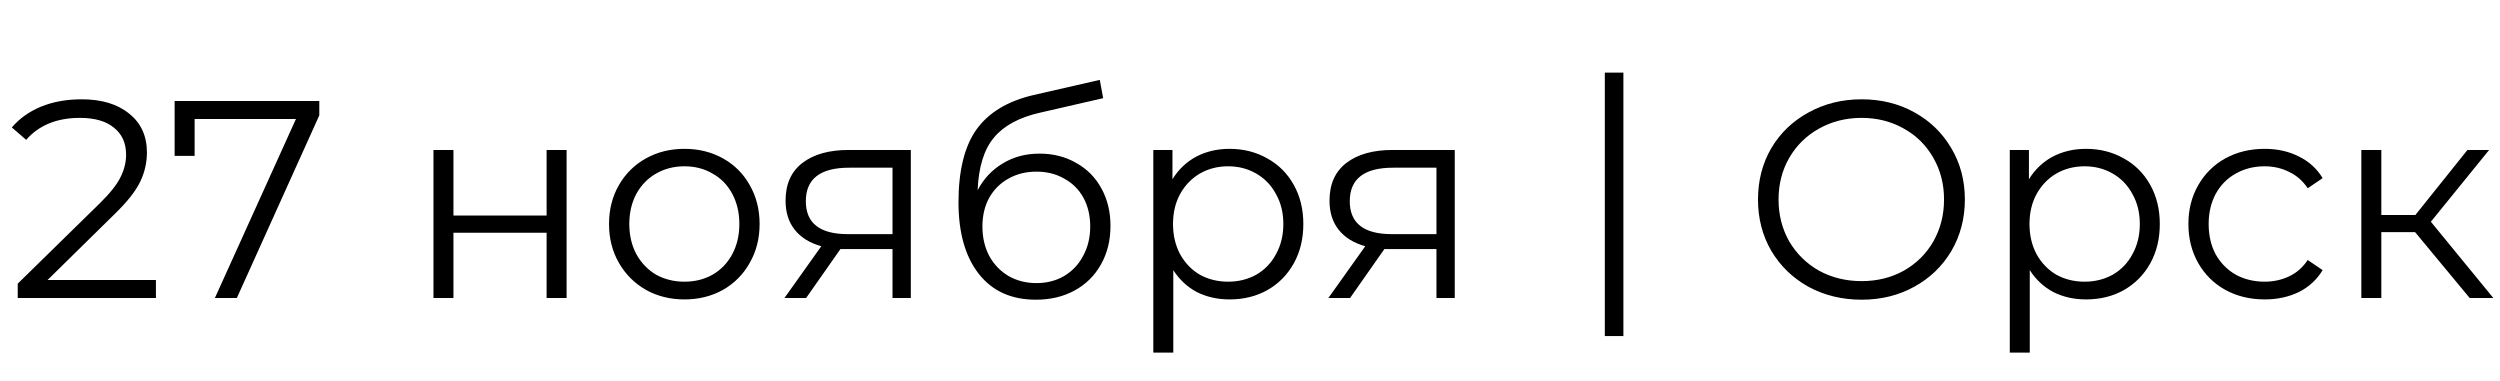 <?xml version="1.0" encoding="UTF-8"?> <svg xmlns="http://www.w3.org/2000/svg" width="151" height="23" viewBox="0 0 151 23" fill="none"> <path d="M9.418 16.912V18H1.071V17.133L6.018 12.288C6.642 11.676 7.061 11.149 7.276 10.707C7.503 10.254 7.616 9.8 7.616 9.347C7.616 8.644 7.373 8.1 6.885 7.715C6.409 7.318 5.724 7.12 4.828 7.12C3.434 7.12 2.352 7.562 1.581 8.446L0.714 7.698C1.179 7.154 1.768 6.735 2.482 6.44C3.208 6.145 4.024 5.998 4.93 5.998C6.143 5.998 7.101 6.287 7.803 6.865C8.517 7.432 8.874 8.214 8.874 9.211C8.874 9.823 8.738 10.412 8.466 10.979C8.194 11.546 7.679 12.197 6.919 12.934L2.873 16.912H9.418ZM19.286 6.1V6.967L14.305 18H12.979L17.875 7.188H11.755V9.415H10.548V6.1H19.286ZM26.181 9.058H27.388V13.019H33.015V9.058H34.222V18H33.015V14.056H27.388V18H26.181V9.058ZM41.342 18.085C40.48 18.085 39.704 17.892 39.013 17.507C38.321 17.11 37.777 16.566 37.38 15.875C36.984 15.184 36.785 14.402 36.785 13.529C36.785 12.656 36.984 11.874 37.38 11.183C37.777 10.492 38.321 9.953 39.013 9.568C39.704 9.183 40.48 8.99 41.342 8.99C42.203 8.99 42.979 9.183 43.67 9.568C44.362 9.953 44.9 10.492 45.285 11.183C45.682 11.874 45.88 12.656 45.88 13.529C45.88 14.402 45.682 15.184 45.285 15.875C44.9 16.566 44.362 17.11 43.67 17.507C42.979 17.892 42.203 18.085 41.342 18.085ZM41.342 17.014C41.976 17.014 42.543 16.872 43.041 16.589C43.551 16.294 43.948 15.881 44.231 15.348C44.515 14.815 44.657 14.209 44.657 13.529C44.657 12.849 44.515 12.243 44.231 11.71C43.948 11.177 43.551 10.769 43.041 10.486C42.543 10.191 41.976 10.044 41.342 10.044C40.707 10.044 40.135 10.191 39.624 10.486C39.126 10.769 38.729 11.177 38.434 11.71C38.151 12.243 38.01 12.849 38.01 13.529C38.01 14.209 38.151 14.815 38.434 15.348C38.729 15.881 39.126 16.294 39.624 16.589C40.135 16.872 40.707 17.014 41.342 17.014ZM55.013 9.058V18H53.908V15.042H51.103H50.763L48.689 18H47.38L49.607 14.872C48.915 14.679 48.383 14.351 48.009 13.886C47.635 13.421 47.448 12.832 47.448 12.118C47.448 11.121 47.788 10.361 48.468 9.84C49.148 9.319 50.077 9.058 51.256 9.058H55.013ZM48.672 12.152C48.672 13.478 49.516 14.141 51.205 14.141H53.908V10.129H51.29C49.544 10.129 48.672 10.803 48.672 12.152ZM62.789 9.279C63.617 9.279 64.353 9.466 64.999 9.84C65.657 10.203 66.167 10.718 66.529 11.387C66.892 12.044 67.073 12.798 67.073 13.648C67.073 14.521 66.881 15.297 66.495 15.977C66.121 16.646 65.594 17.167 64.914 17.541C64.234 17.915 63.452 18.102 62.568 18.102C61.084 18.102 59.933 17.581 59.117 16.538C58.301 15.495 57.893 14.056 57.893 12.22C57.893 10.305 58.256 8.837 58.981 7.817C59.718 6.797 60.863 6.106 62.415 5.743L66.427 4.825L66.631 5.93L62.857 6.797C61.577 7.08 60.636 7.585 60.035 8.31C59.435 9.024 59.106 10.084 59.049 11.489C59.412 10.798 59.916 10.259 60.562 9.874C61.208 9.477 61.951 9.279 62.789 9.279ZM62.602 17.099C63.226 17.099 63.781 16.957 64.268 16.674C64.767 16.379 65.152 15.971 65.424 15.45C65.708 14.929 65.849 14.339 65.849 13.682C65.849 13.025 65.713 12.447 65.441 11.948C65.169 11.449 64.784 11.064 64.285 10.792C63.798 10.509 63.237 10.367 62.602 10.367C61.968 10.367 61.401 10.509 60.902 10.792C60.415 11.064 60.03 11.449 59.746 11.948C59.474 12.447 59.338 13.025 59.338 13.682C59.338 14.339 59.474 14.929 59.746 15.45C60.03 15.971 60.421 16.379 60.919 16.674C61.418 16.957 61.979 17.099 62.602 17.099ZM74.267 8.99C75.106 8.99 75.865 9.183 76.545 9.568C77.225 9.942 77.758 10.475 78.143 11.166C78.529 11.857 78.721 12.645 78.721 13.529C78.721 14.424 78.529 15.218 78.143 15.909C77.758 16.6 77.225 17.139 76.545 17.524C75.877 17.898 75.117 18.085 74.267 18.085C73.542 18.085 72.885 17.938 72.295 17.643C71.717 17.337 71.241 16.895 70.867 16.317V21.298H69.66V9.058H70.816V10.826C71.179 10.237 71.655 9.783 72.244 9.466C72.845 9.149 73.519 8.99 74.267 8.99ZM74.182 17.014C74.806 17.014 75.372 16.872 75.882 16.589C76.392 16.294 76.789 15.881 77.072 15.348C77.367 14.815 77.514 14.209 77.514 13.529C77.514 12.849 77.367 12.248 77.072 11.727C76.789 11.194 76.392 10.781 75.882 10.486C75.372 10.191 74.806 10.044 74.182 10.044C73.548 10.044 72.975 10.191 72.465 10.486C71.967 10.781 71.57 11.194 71.275 11.727C70.992 12.248 70.85 12.849 70.85 13.529C70.85 14.209 70.992 14.815 71.275 15.348C71.57 15.881 71.967 16.294 72.465 16.589C72.975 16.872 73.548 17.014 74.182 17.014ZM87.867 9.058V18H86.762V15.042H83.957H83.617L81.543 18H80.234L82.461 14.872C81.77 14.679 81.237 14.351 80.863 13.886C80.489 13.421 80.302 12.832 80.302 12.118C80.302 11.121 80.642 10.361 81.322 9.84C82.002 9.319 82.932 9.058 84.11 9.058H87.867ZM81.526 12.152C81.526 13.478 82.371 14.141 84.059 14.141H86.762V10.129H84.144C82.399 10.129 81.526 10.803 81.526 12.152Z" fill="black"></path> <path d="M112.439 18.102C111.261 18.102 110.19 17.841 109.226 17.32C108.274 16.787 107.526 16.062 106.982 15.144C106.45 14.226 106.183 13.195 106.183 12.05C106.183 10.905 106.45 9.874 106.982 8.956C107.526 8.038 108.274 7.318 109.226 6.797C110.19 6.264 111.261 5.998 112.439 5.998C113.618 5.998 114.678 6.259 115.618 6.78C116.57 7.301 117.318 8.027 117.862 8.956C118.406 9.874 118.678 10.905 118.678 12.05C118.678 13.195 118.406 14.232 117.862 15.161C117.318 16.079 116.57 16.799 115.618 17.32C114.678 17.841 113.618 18.102 112.439 18.102ZM112.439 16.98C113.38 16.98 114.23 16.77 114.989 16.351C115.749 15.92 116.344 15.331 116.774 14.583C117.205 13.824 117.42 12.979 117.42 12.05C117.42 11.121 117.205 10.282 116.774 9.534C116.344 8.775 115.749 8.185 114.989 7.766C114.23 7.335 113.38 7.12 112.439 7.12C111.499 7.12 110.643 7.335 109.872 7.766C109.113 8.185 108.512 8.775 108.07 9.534C107.64 10.282 107.424 11.121 107.424 12.05C107.424 12.979 107.64 13.824 108.07 14.583C108.512 15.331 109.113 15.92 109.872 16.351C110.643 16.77 111.499 16.98 112.439 16.98ZM125.998 8.99C126.837 8.99 127.596 9.183 128.276 9.568C128.956 9.942 129.489 10.475 129.874 11.166C130.26 11.857 130.452 12.645 130.452 13.529C130.452 14.424 130.26 15.218 129.874 15.909C129.489 16.6 128.956 17.139 128.276 17.524C127.608 17.898 126.848 18.085 125.998 18.085C125.273 18.085 124.616 17.938 124.026 17.643C123.448 17.337 122.972 16.895 122.598 16.317V21.298H121.391V9.058H122.547V10.826C122.91 10.237 123.386 9.783 123.975 9.466C124.576 9.149 125.25 8.99 125.998 8.99ZM125.913 17.014C126.537 17.014 127.103 16.872 127.613 16.589C128.123 16.294 128.52 15.881 128.803 15.348C129.098 14.815 129.245 14.209 129.245 13.529C129.245 12.849 129.098 12.248 128.803 11.727C128.52 11.194 128.123 10.781 127.613 10.486C127.103 10.191 126.537 10.044 125.913 10.044C125.279 10.044 124.706 10.191 124.196 10.486C123.698 10.781 123.301 11.194 123.006 11.727C122.723 12.248 122.581 12.849 122.581 13.529C122.581 14.209 122.723 14.815 123.006 15.348C123.301 15.881 123.698 16.294 124.196 16.589C124.706 16.872 125.279 17.014 125.913 17.014ZM136.786 18.085C135.902 18.085 135.108 17.892 134.406 17.507C133.714 17.122 133.17 16.583 132.774 15.892C132.377 15.189 132.179 14.402 132.179 13.529C132.179 12.656 132.377 11.874 132.774 11.183C133.17 10.492 133.714 9.953 134.406 9.568C135.108 9.183 135.902 8.99 136.786 8.99C137.556 8.99 138.242 9.143 138.843 9.449C139.455 9.744 139.936 10.18 140.288 10.758L139.387 11.37C139.092 10.928 138.718 10.599 138.265 10.384C137.811 10.157 137.318 10.044 136.786 10.044C136.14 10.044 135.556 10.191 135.035 10.486C134.525 10.769 134.122 11.177 133.828 11.71C133.544 12.243 133.403 12.849 133.403 13.529C133.403 14.22 133.544 14.832 133.828 15.365C134.122 15.886 134.525 16.294 135.035 16.589C135.556 16.872 136.14 17.014 136.786 17.014C137.318 17.014 137.811 16.906 138.265 16.691C138.718 16.476 139.092 16.147 139.387 15.705L140.288 16.317C139.936 16.895 139.455 17.337 138.843 17.643C138.231 17.938 137.545 18.085 136.786 18.085ZM145.872 14.022H143.832V18H142.625V9.058H143.832V12.985H145.889L149.034 9.058H150.343L146.824 13.393L150.598 18H149.17L145.872 14.022Z" fill="black"></path> <path d="M96.931 4.386H98.053V20.298H96.931V4.386Z" fill="black"></path> </svg> 